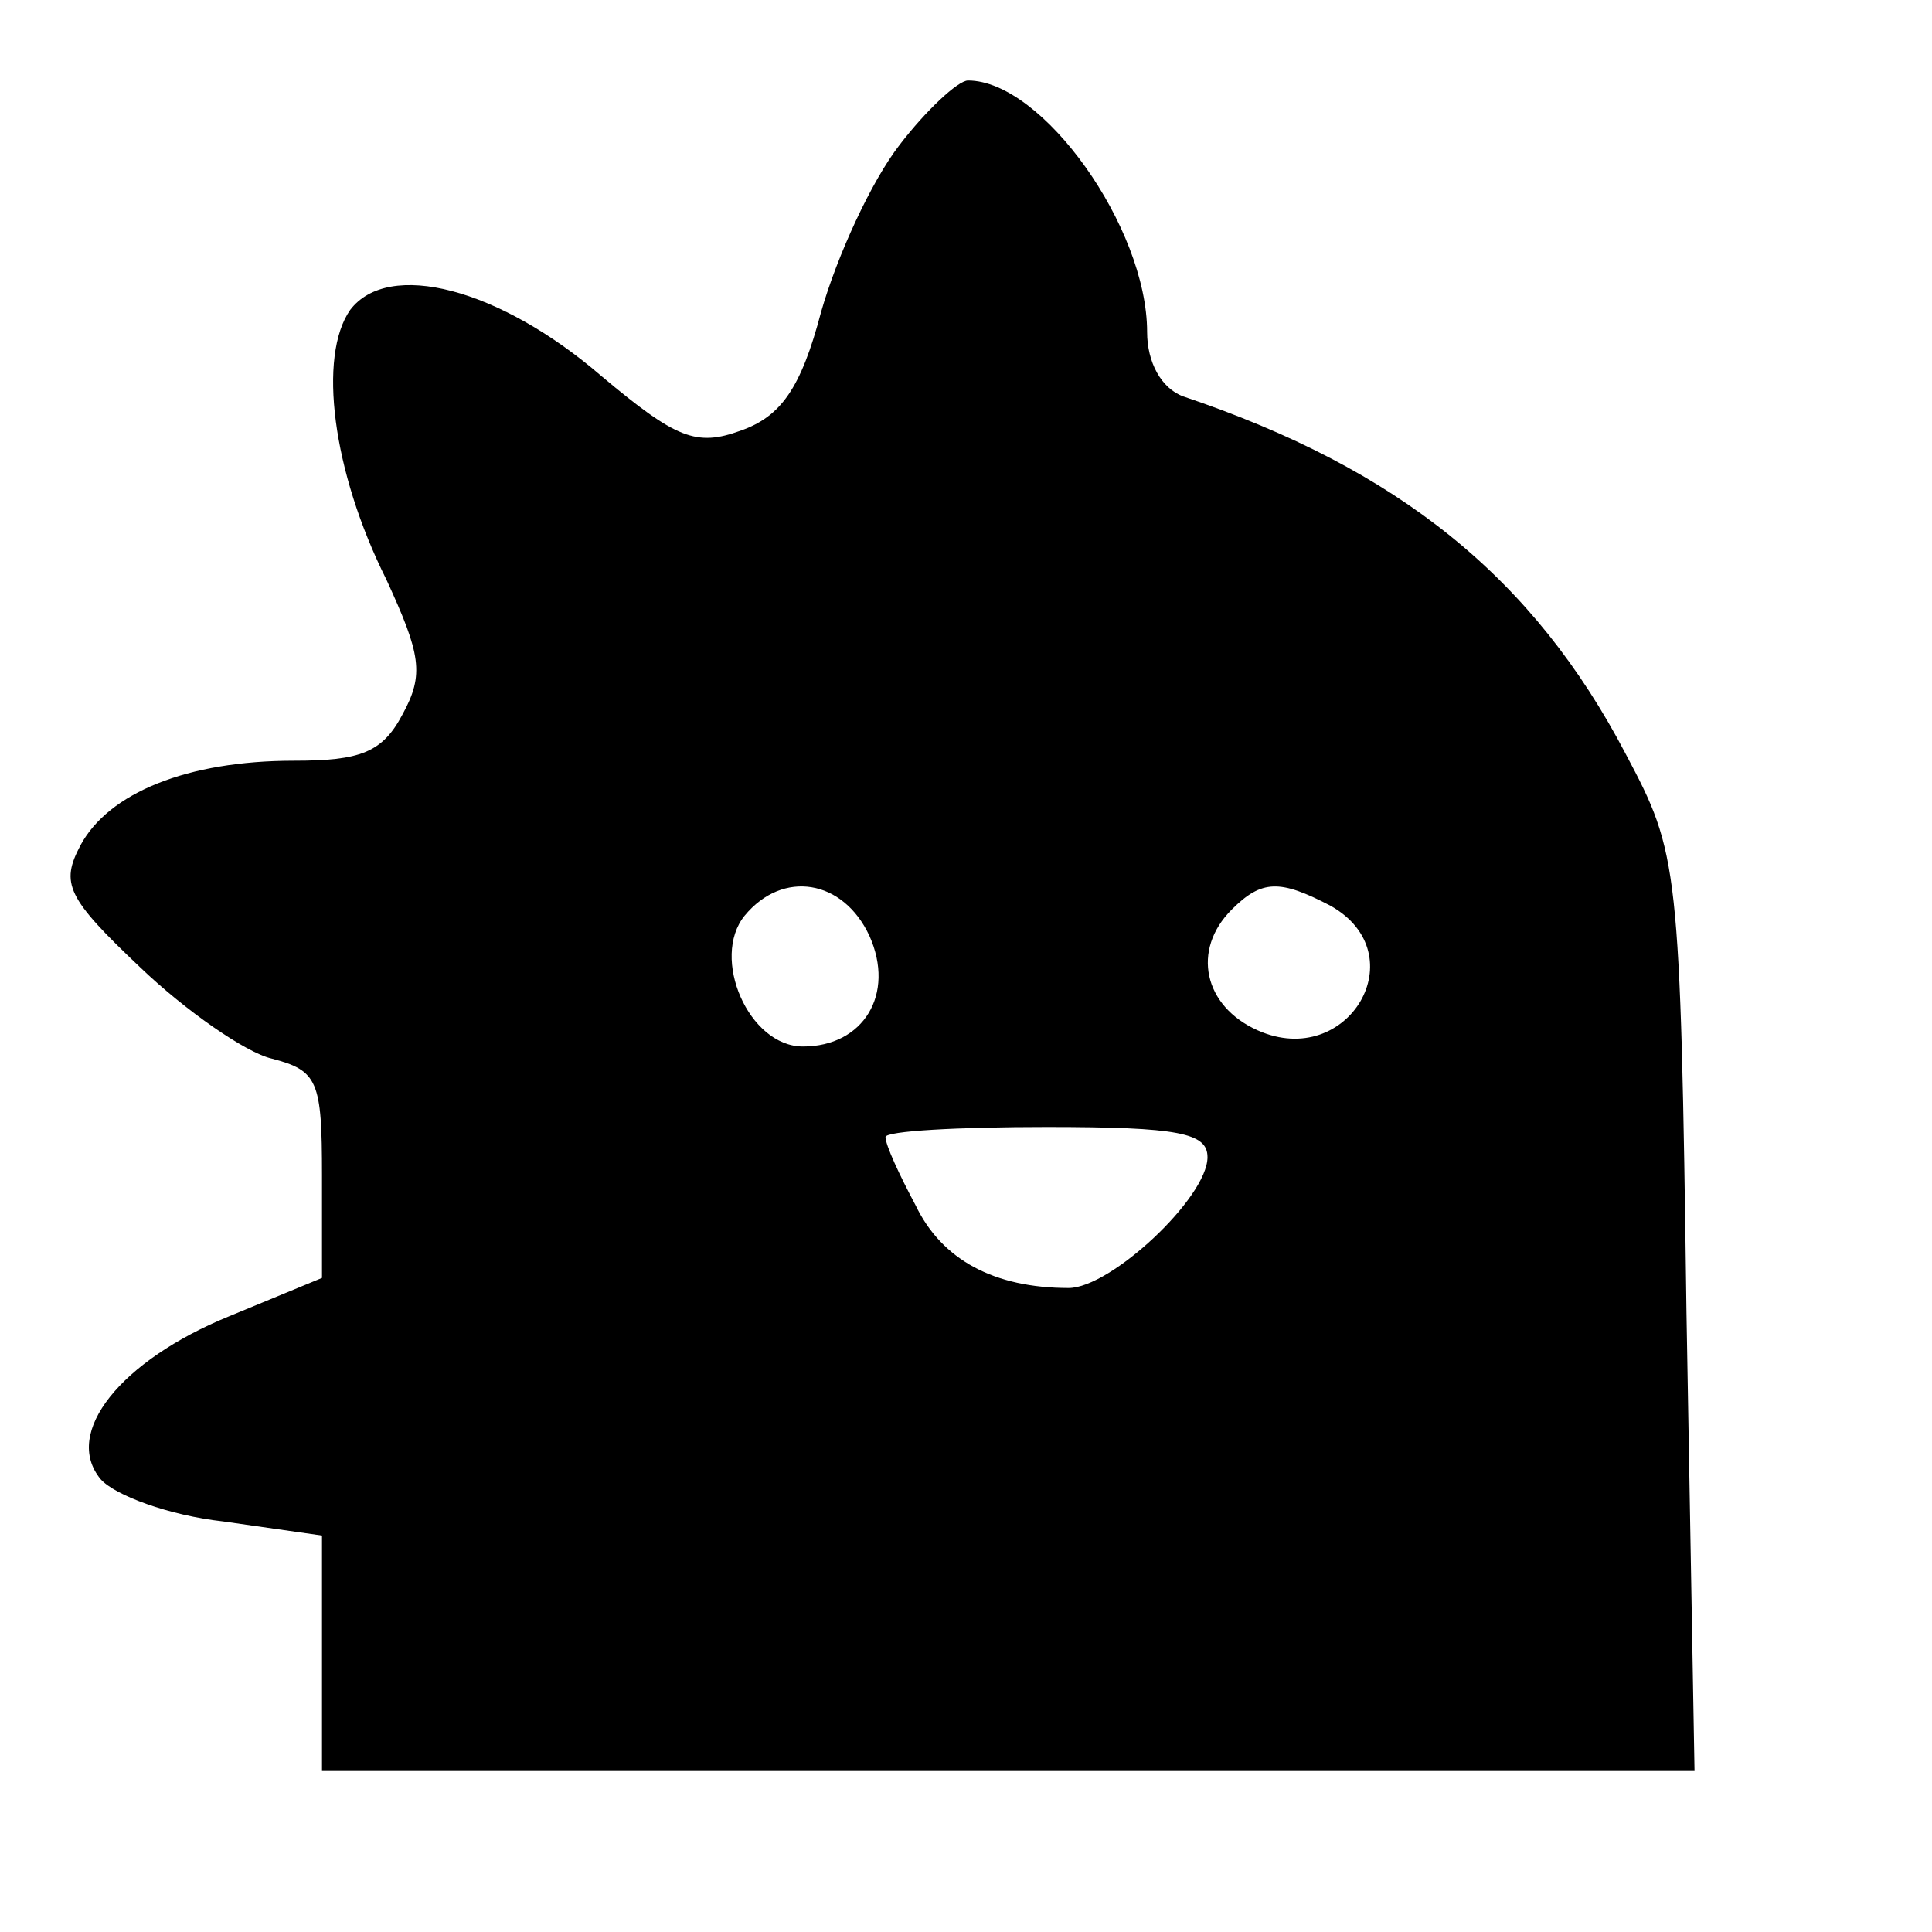 <?xml version="1.0" standalone="no"?>
<!DOCTYPE svg PUBLIC "-//W3C//DTD SVG 20010904//EN"
 "http://www.w3.org/TR/2001/REC-SVG-20010904/DTD/svg10.dtd">
<svg version="1.0" xmlns="http://www.w3.org/2000/svg"
 width="96pt" height="96pt" viewBox="0 0 96 96"
 preserveAspectRatio="xMidYMid meet">
<g transform="translate(0,96) scale(0.1,-0.1)"
fill="#000000" stroke="none">
<path d="M447 888 c-14 -18 -31 -55 -39 -83 -10 -38 -20 -52 -40 -59 -22 -8
-32 -4 -69 27 -51 44 -106 58 -125 33 -16 -23 -9 -80 18 -134 17 -37 19 -47 8
-67 -10 -19 -21 -23 -54 -23 -53 0 -92 -16 -106 -42 -10 -19 -7 -26 30 -61 22
-21 52 -42 65 -45 23 -6 25 -11 25 -58 l0 -51 -46 -19 c-54 -22 -83 -58 -64
-81 7 -8 34 -18 61 -21 l49 -7 0 -58 0 -59 341 0 341 0 -4 228 c-3 223 -4 228
-30 277 -46 88 -113 142 -220 178 -11 4 -18 17 -18 32 0 52 -52 125 -89 125
-5 0 -21 -15 -34 -32z m-15 -393 c13 -29 -3 -55 -33 -55 -27 0 -46 44 -29 65
19 23 49 18 62 -10z m229 15 c43 -24 9 -82 -36 -62 -27 12 -33 40 -13 60 15
15 24 15 49 2z m-61 -125 c0 -20 -48 -65 -69 -65 -37 0 -63 14 -76 41 -8 15
-15 30 -15 34 0 3 36 5 80 5 66 0 80 -3 80 -15z"/>
</g>
</svg>
